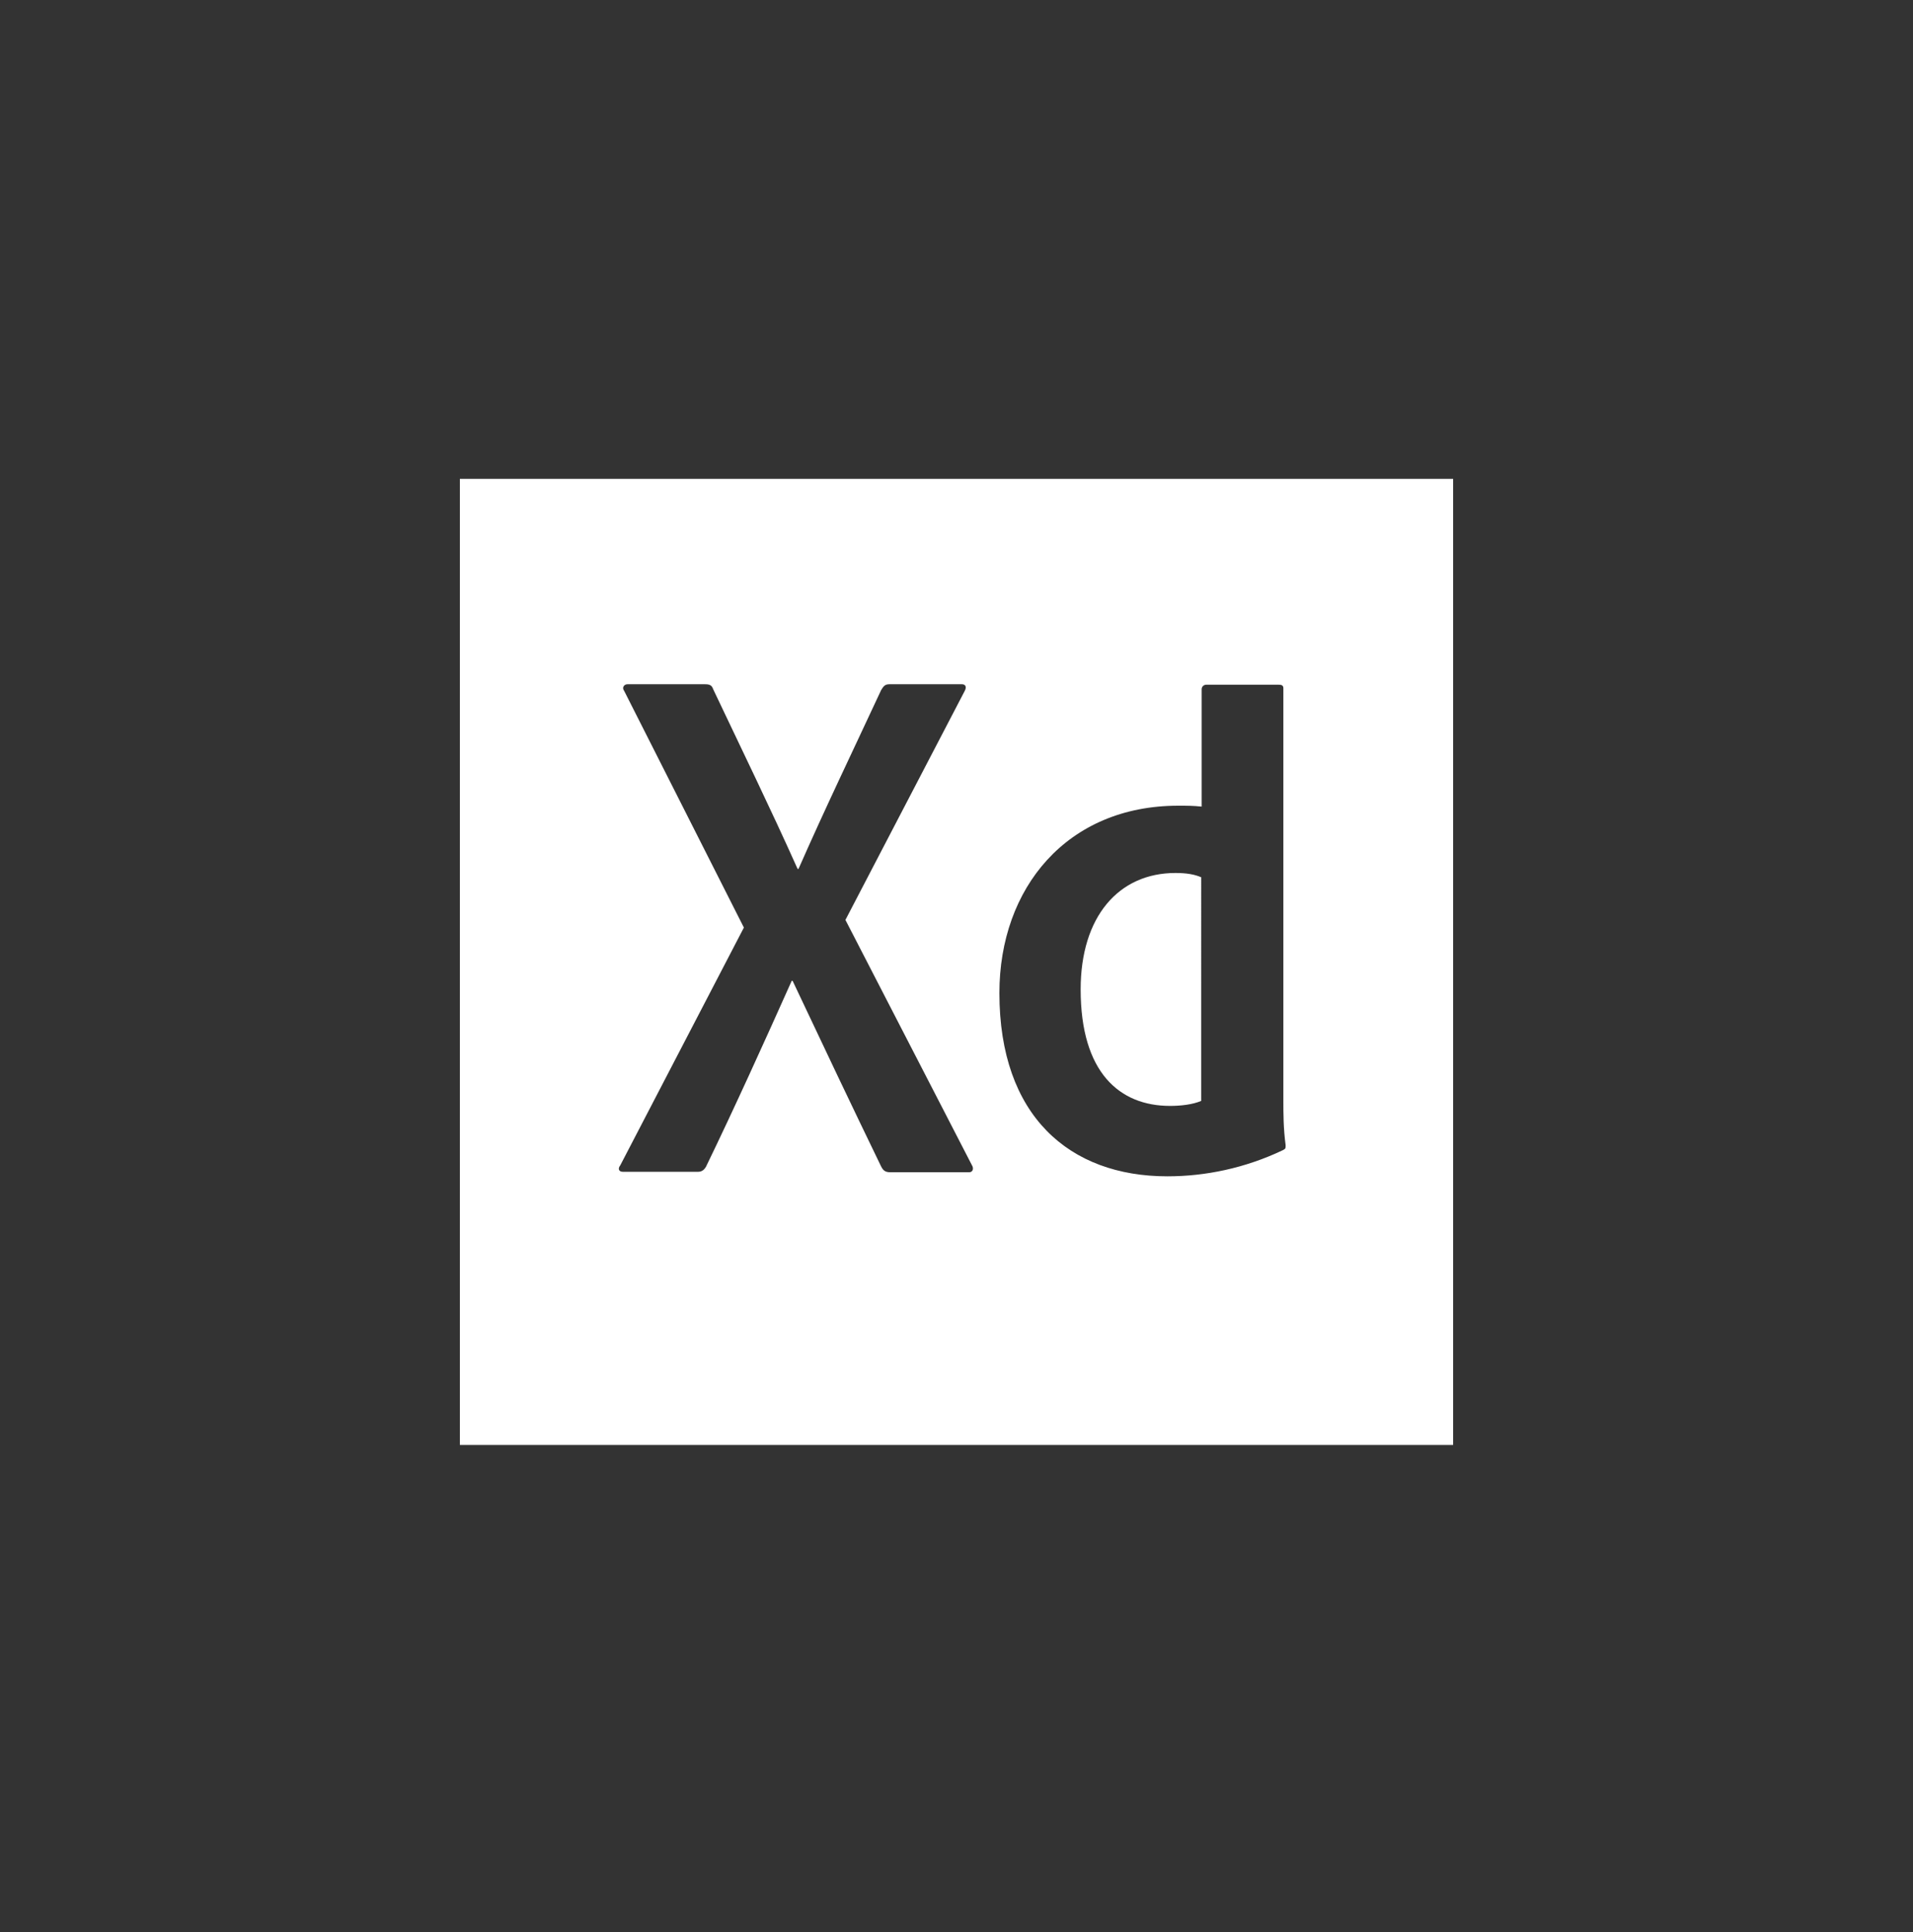 <?xml version="1.0" encoding="utf-8"?>
<!-- Generator: Adobe Illustrator 16.0.0, SVG Export Plug-In . SVG Version: 6.00 Build 0)  -->
<!DOCTYPE svg PUBLIC "-//W3C//DTD SVG 1.1//EN" "http://www.w3.org/Graphics/SVG/1.1/DTD/svg11.dtd">
<svg version="1.1" xmlns="http://www.w3.org/2000/svg" xmlns:xlink="http://www.w3.org/1999/xlink" x="0px" y="0px" width="99px"
	 height="100px" viewBox="0 0 99 100" enable-background="new 0 0 99 100" xml:space="preserve">
<rect x="0" y="0" width="99" height="100" fill="#333333" stroke="none"/>
<g id="Calque_1">
</g>
<g id="xamp">
	<g>
		<path fill="#FFFFFF" d="M23.799,24.783v50h51.402v-50H23.799z M50.154,60.67h-4.065c-0.257,0-0.374-0.07-0.491-0.303
			c-1.495-3.084-3.014-6.285-4.579-9.604h-0.047c-1.402,3.131-2.944,6.543-4.439,9.627c-0.117,0.186-0.233,0.256-0.42,0.256h-3.878
			c-0.233,0-0.257-0.186-0.14-0.326l6.402-12.314l-6.191-12.241c-0.141-0.187,0-0.351,0.163-0.351h4.019
			c0.233,0,0.35,0.047,0.42,0.257c1.472,3.108,2.967,6.168,4.369,9.299h0.047c1.355-3.084,2.851-6.191,4.275-9.252
			c0.117-0.187,0.187-0.304,0.421-0.304h3.762c0.187,0,0.257,0.14,0.14,0.351L43.752,47.61l6.542,12.687
			C50.411,60.482,50.341,60.67,50.154,60.67z M66.393,59.525c-1.963,0.936-4.019,1.355-5.981,1.355c-5.07,0-8.692-3.131-8.692-9.486
			c0-5.442,3.505-9.695,9.252-9.695c0.491,0,0.748,0,1.215,0.046v-6.074c0-0.14,0.117-0.233,0.234-0.233h3.762
			c0.187,0,0.233,0.07,0.233,0.187v21.354c0,0.631,0,1.426,0.117,2.289C66.532,59.432,66.532,59.455,66.393,59.525z"/>
		<path fill="#FFFFFF" d="M55.925,51.207c0,4.299,2.01,6.029,4.626,6.029c0.561,0,1.168-0.07,1.612-0.258V45.414h0.023
			c-0.351-0.163-0.794-0.233-1.355-0.233C57.888,45.181,55.925,47.446,55.925,51.207z"/>
	</g>
</g>
</svg>
